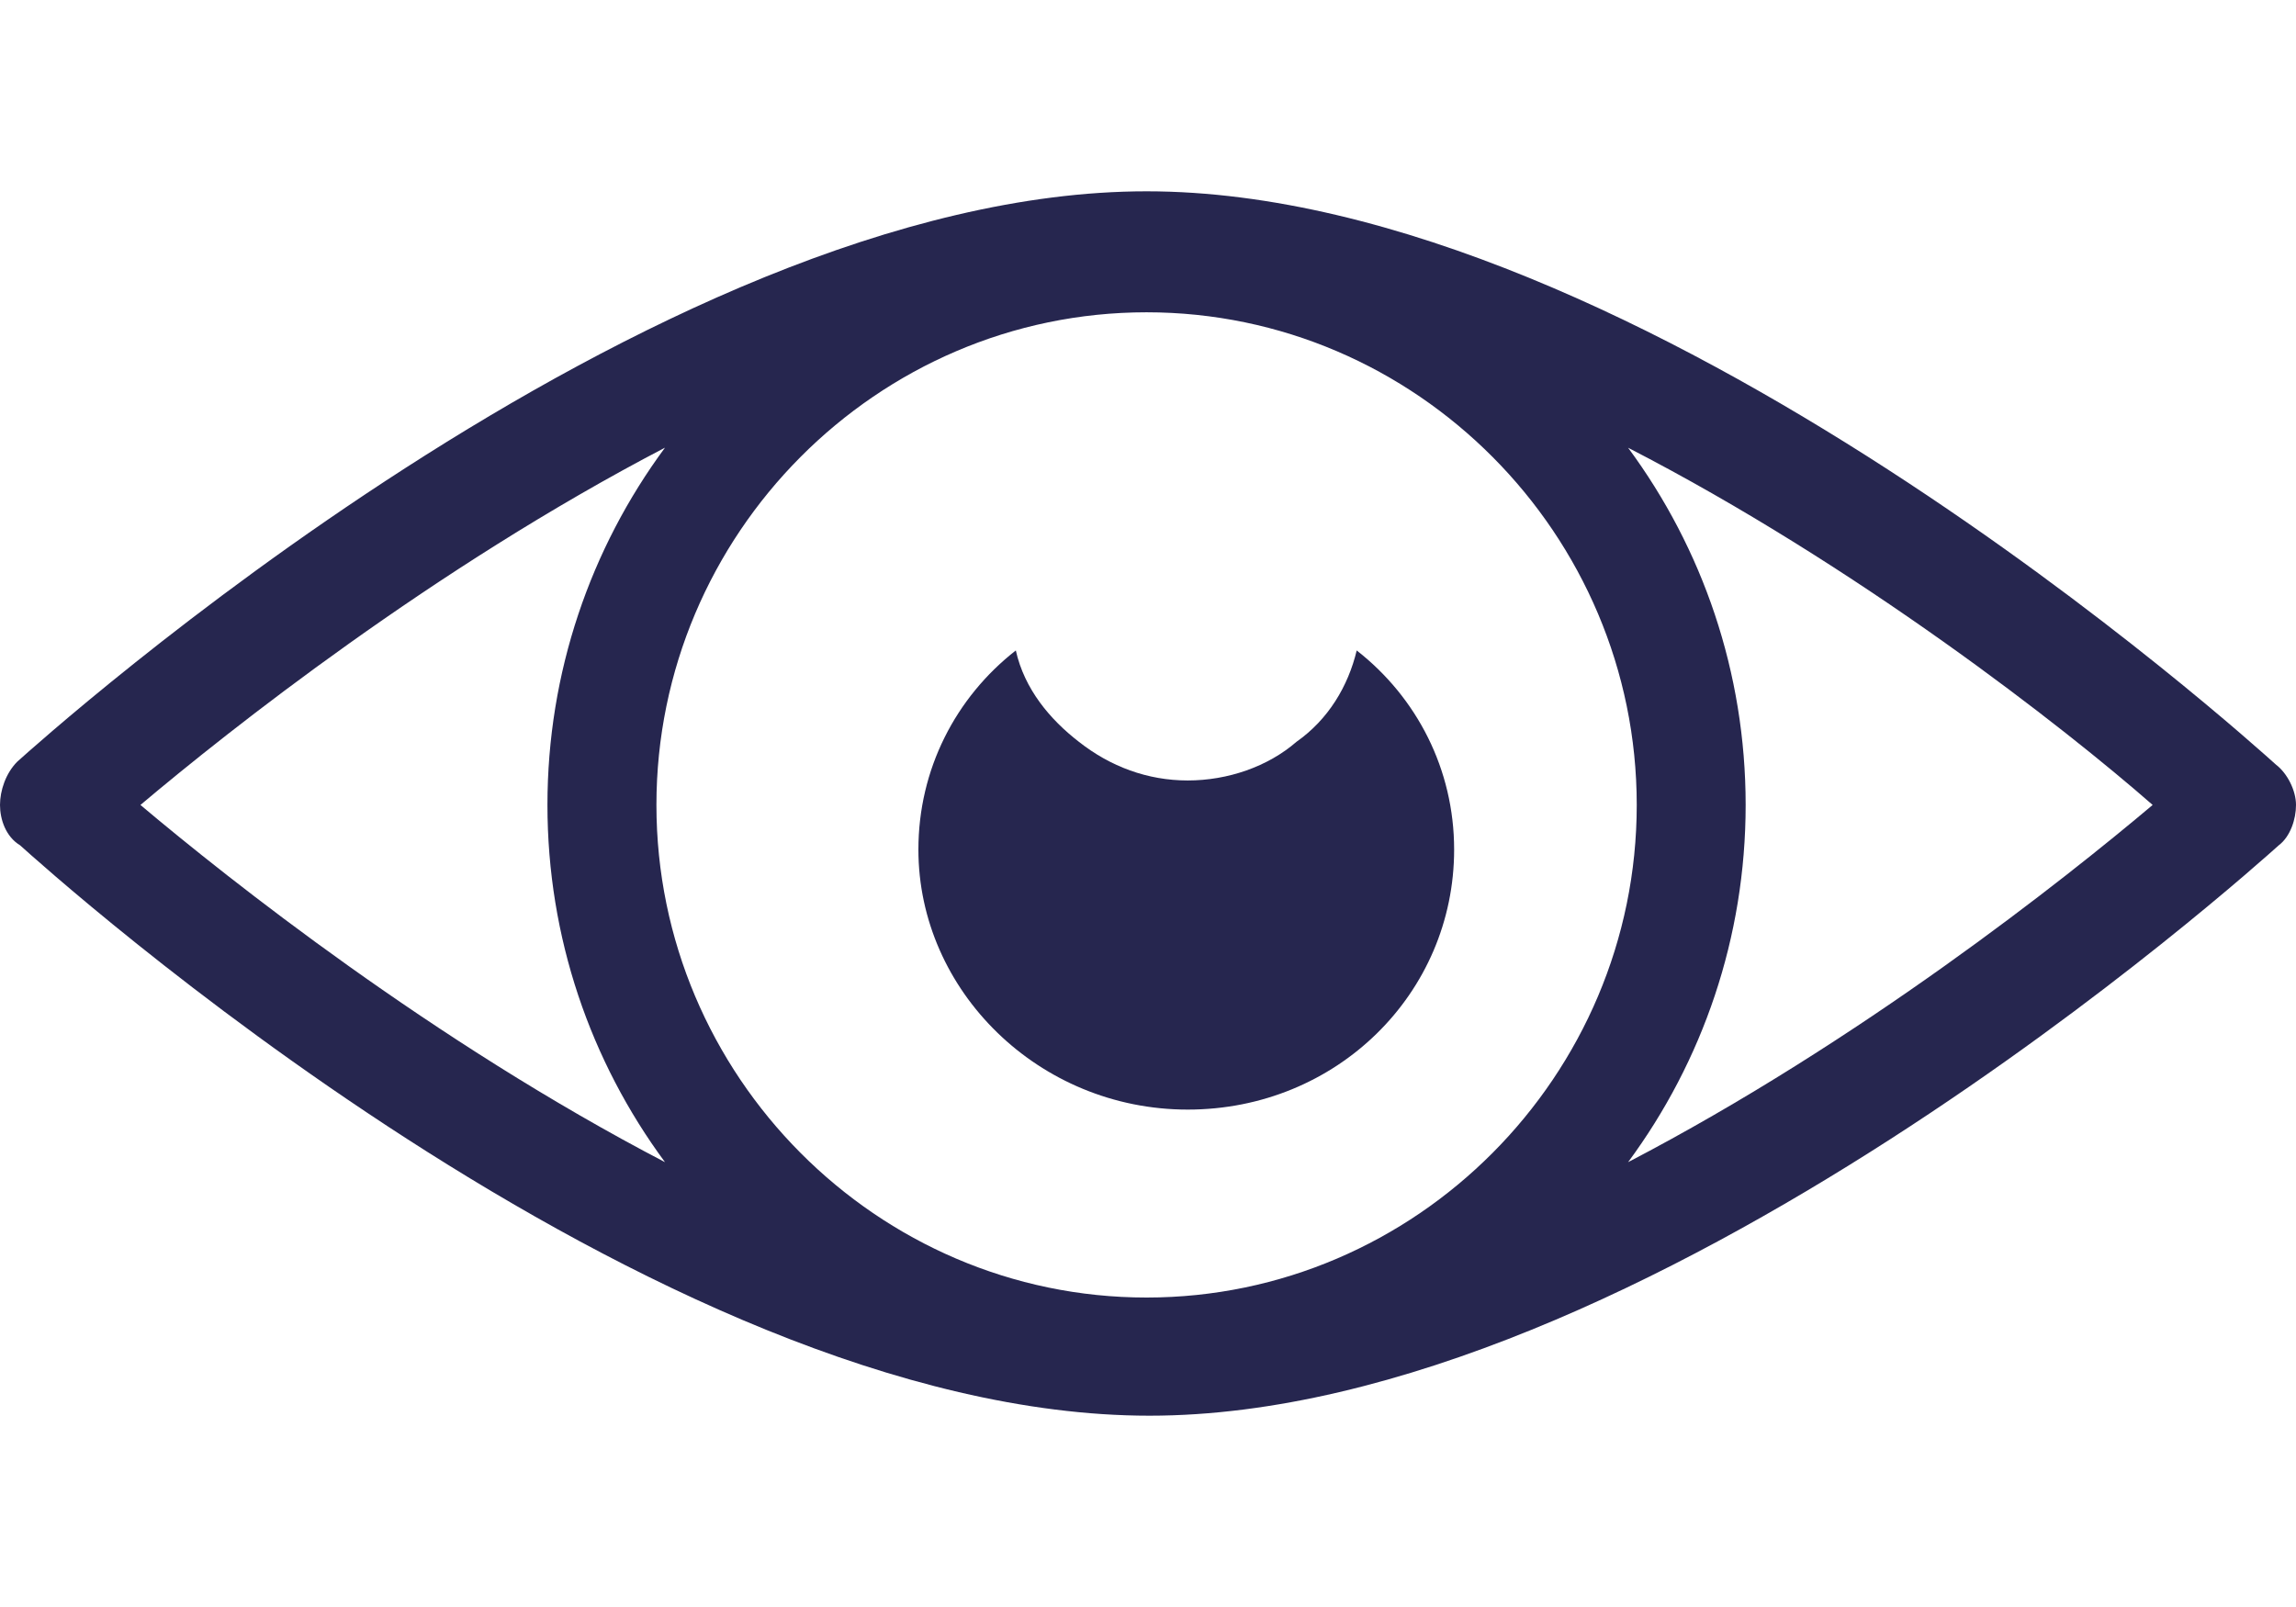 <svg width="30" height="21" viewBox="0 0 30 21" fill="none" xmlns="http://www.w3.org/2000/svg">
    <path d="M16.941 9.693C16.567 10.018 16.043 10.199 15.519 10.199C14.995 10.199 14.508 10.018 14.096 9.693C13.722 9.404 13.385 9.006 13.273 8.5C12.486 9.114 12 10.054 12 11.102C12 12.946 13.572 14.5 15.519 14.5C17.465 14.5 19 12.982 19 11.102C19 10.054 18.513 9.114 17.727 8.5C17.615 8.97 17.353 9.404 16.941 9.693H16.941Z" fill="#26264F"/>
    <path d="M29.738 9.992C29.401 9.69 21.461 2.5 14.981 2.5C8.502 2.5 0.562 9.653 0.225 9.954C0.075 10.105 0 10.331 0 10.519C0 10.707 0.075 10.933 0.262 11.046C0.599 11.347 8.502 18.5 15.019 18.5C21.498 18.5 29.438 11.347 29.775 11.046C29.925 10.933 30 10.707 30 10.519C30 10.331 29.887 10.105 29.738 9.992V9.992ZM1.835 10.519C2.996 9.54 5.655 7.432 8.689 5.85C7.715 7.168 7.153 8.787 7.153 10.519C7.153 12.251 7.715 13.869 8.689 15.187C5.655 13.606 2.996 11.497 1.835 10.519ZM14.981 16.956C11.46 16.956 8.577 14.058 8.577 10.519C8.577 6.98 11.46 4.081 14.981 4.081C18.502 4.081 21.386 6.98 21.386 10.519C21.386 14.058 18.502 16.956 14.981 16.956ZM21.273 15.187C22.247 13.869 22.809 12.251 22.809 10.519C22.809 8.787 22.247 7.168 21.273 5.851C24.27 7.394 26.966 9.502 28.127 10.519C26.966 11.498 24.307 13.606 21.273 15.187Z" fill="#26264F"/>
</svg>
